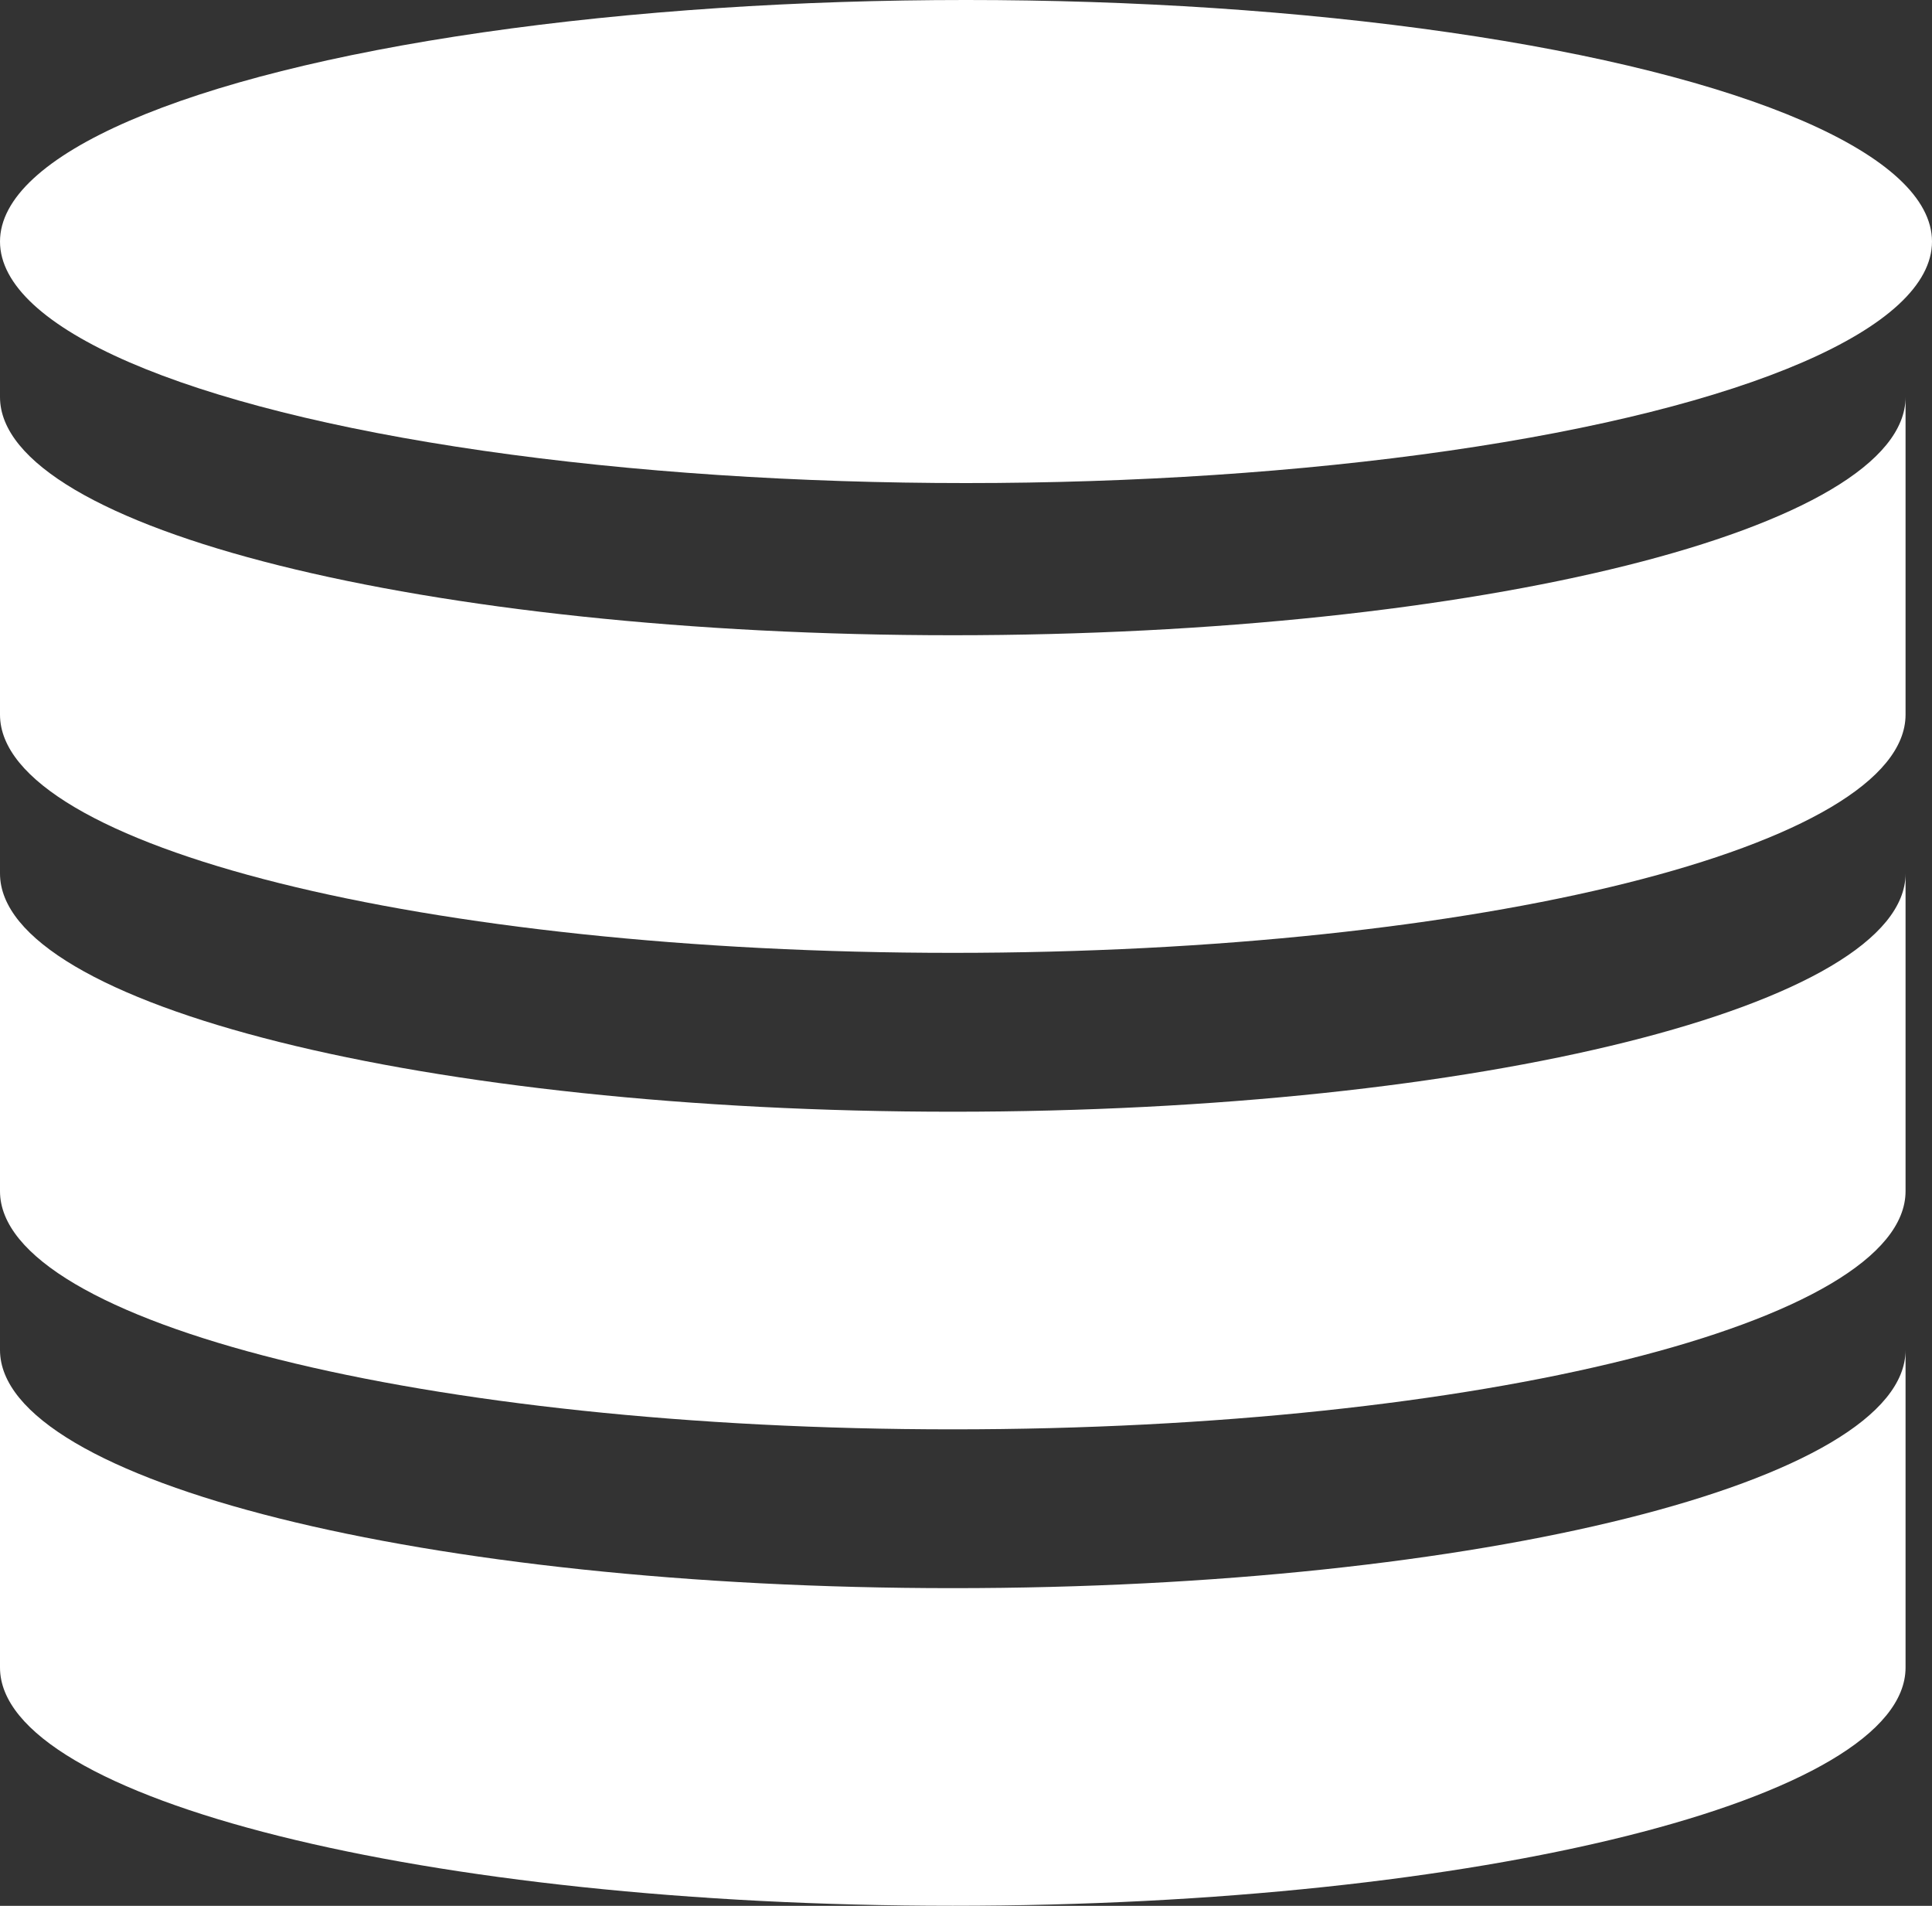 <svg id="server-storage" xmlns="http://www.w3.org/2000/svg" width="32" height="31.562" viewBox="0 0 32 31.562">
  <rect x="0" y="0" width="32" height="31.562" fill="#333333" stroke="none"/>
  <ellipse fill="#fff" id="Ellipse_15" data-name="Ellipse 15" cx="16" cy="4" rx="16" ry="4"/>
  <path fill="#fff" id="Path_4082" data-name="Path 4082" d="M15.781,8.945C7.066,8.945,0,7.179,0,5v5.26c0,2.179,7.066,3.945,15.781,3.945s15.781-1.766,15.781-3.945V5C31.562,7.179,24.5,8.945,15.781,8.945Z" transform="translate(0 1.575)"/>
  <path fill="#fff" id="Path_4083" data-name="Path 4083" d="M15.781,14.945C7.066,14.945,0,13.179,0,11v5.26c0,2.179,7.066,3.945,15.781,3.945s15.781-1.766,15.781-3.945V11C31.562,13.179,24.5,14.945,15.781,14.945Z" transform="translate(0 3.466)"/>
  <path fill="#fff" id="Path_4084" data-name="Path 4084" d="M15.781,20.945C7.066,20.945,0,19.179,0,17v5.26c0,2.179,7.066,3.945,15.781,3.945s15.781-1.766,15.781-3.945V17C31.562,19.179,24.5,20.945,15.781,20.945Z" transform="translate(0 5.356)"/>
</svg>
